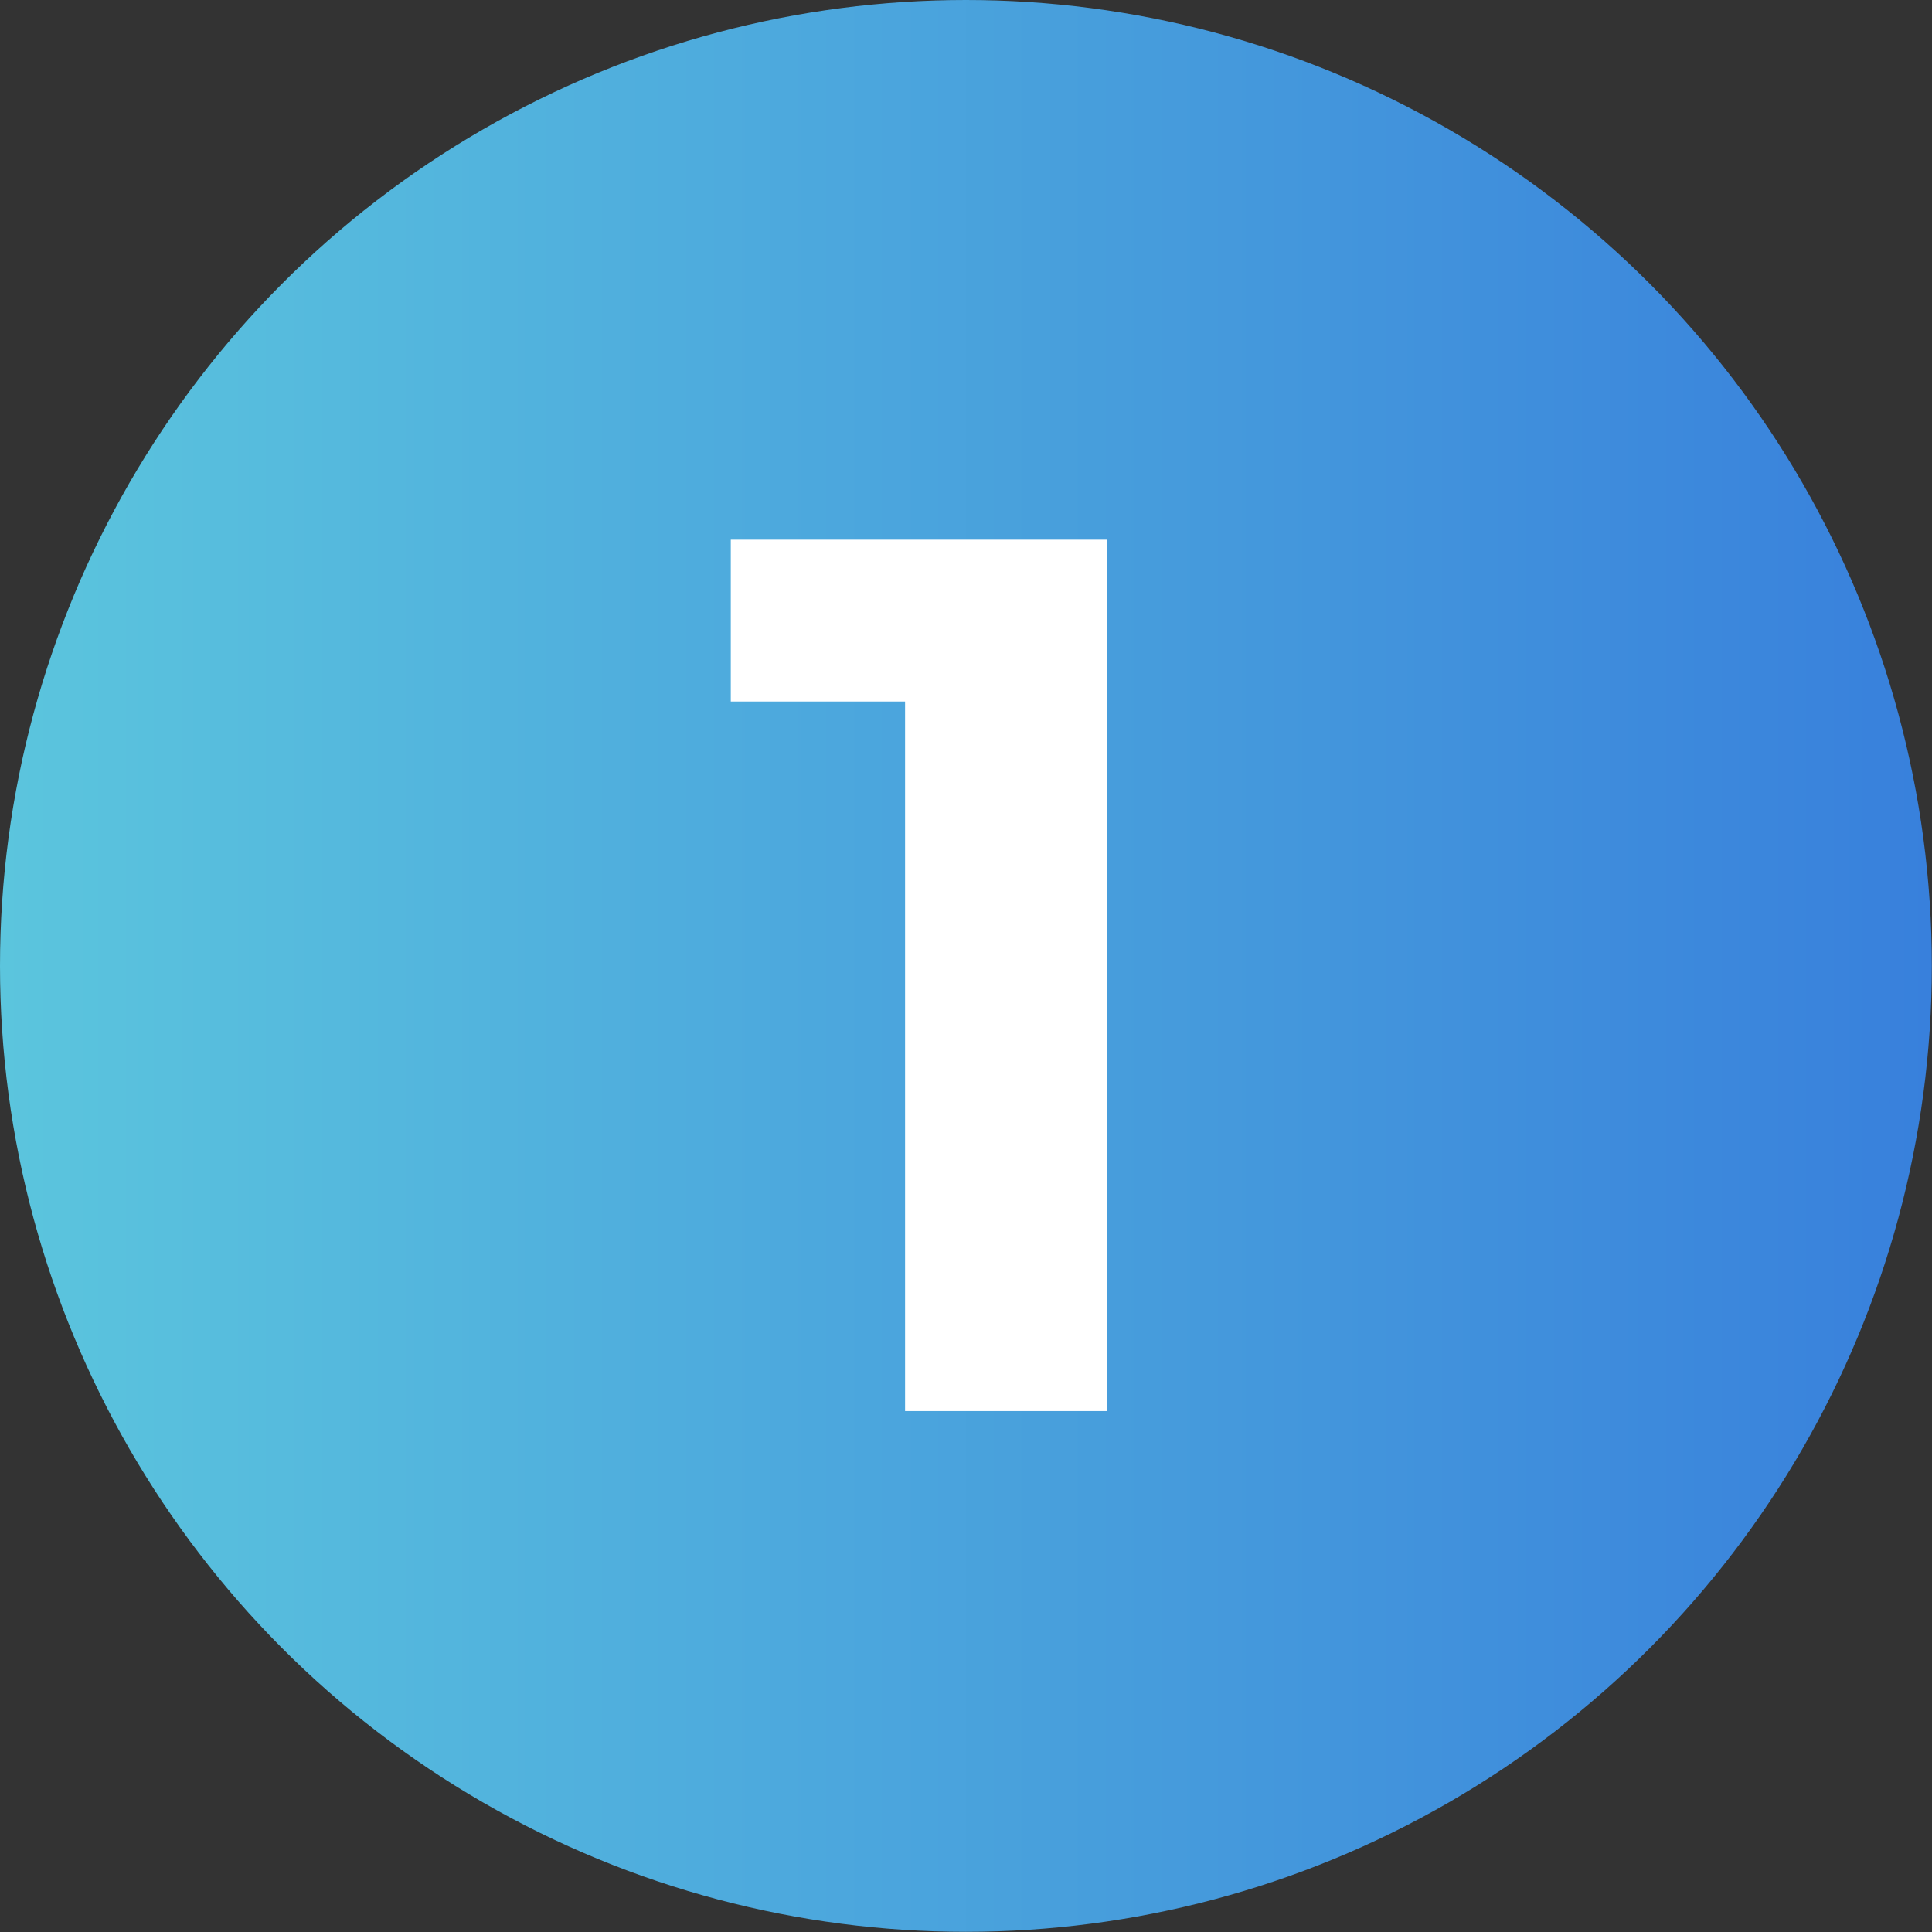 <svg xmlns="http://www.w3.org/2000/svg" xmlns:xlink="http://www.w3.org/1999/xlink" id="Capa_2" data-name="Capa 2" viewBox="0 0 110.19 110.19"><rect x="0" y="0" width="110.19" height="110.19" fill="#333333" stroke="none"/><defs><style>      .cls-1 {        fill: url(#New_Gradient_Swatch_1);      }      .cls-1, .cls-2 {        stroke-width: 0px;      }      .cls-2 {        fill: #fff;      }    </style><linearGradient id="New_Gradient_Swatch_1" data-name="New Gradient Swatch 1" x1="0" y1="55.09" x2="110.19" y2="55.09" gradientUnits="userSpaceOnUse"><stop offset="0" stop-color="#5bc5dd"></stop><stop offset="1" stop-color="#3880dc"></stop></linearGradient></defs><g id="Capa_2-2" data-name="Capa 2"><g><circle class="cls-1" cx="55.09" cy="55.09" r="55.09"></circle><path class="cls-2" d="m63.12,30.78v49.7h-11.5v-40.47h-9.94v-9.23h21.44Z"></path></g></g></svg>